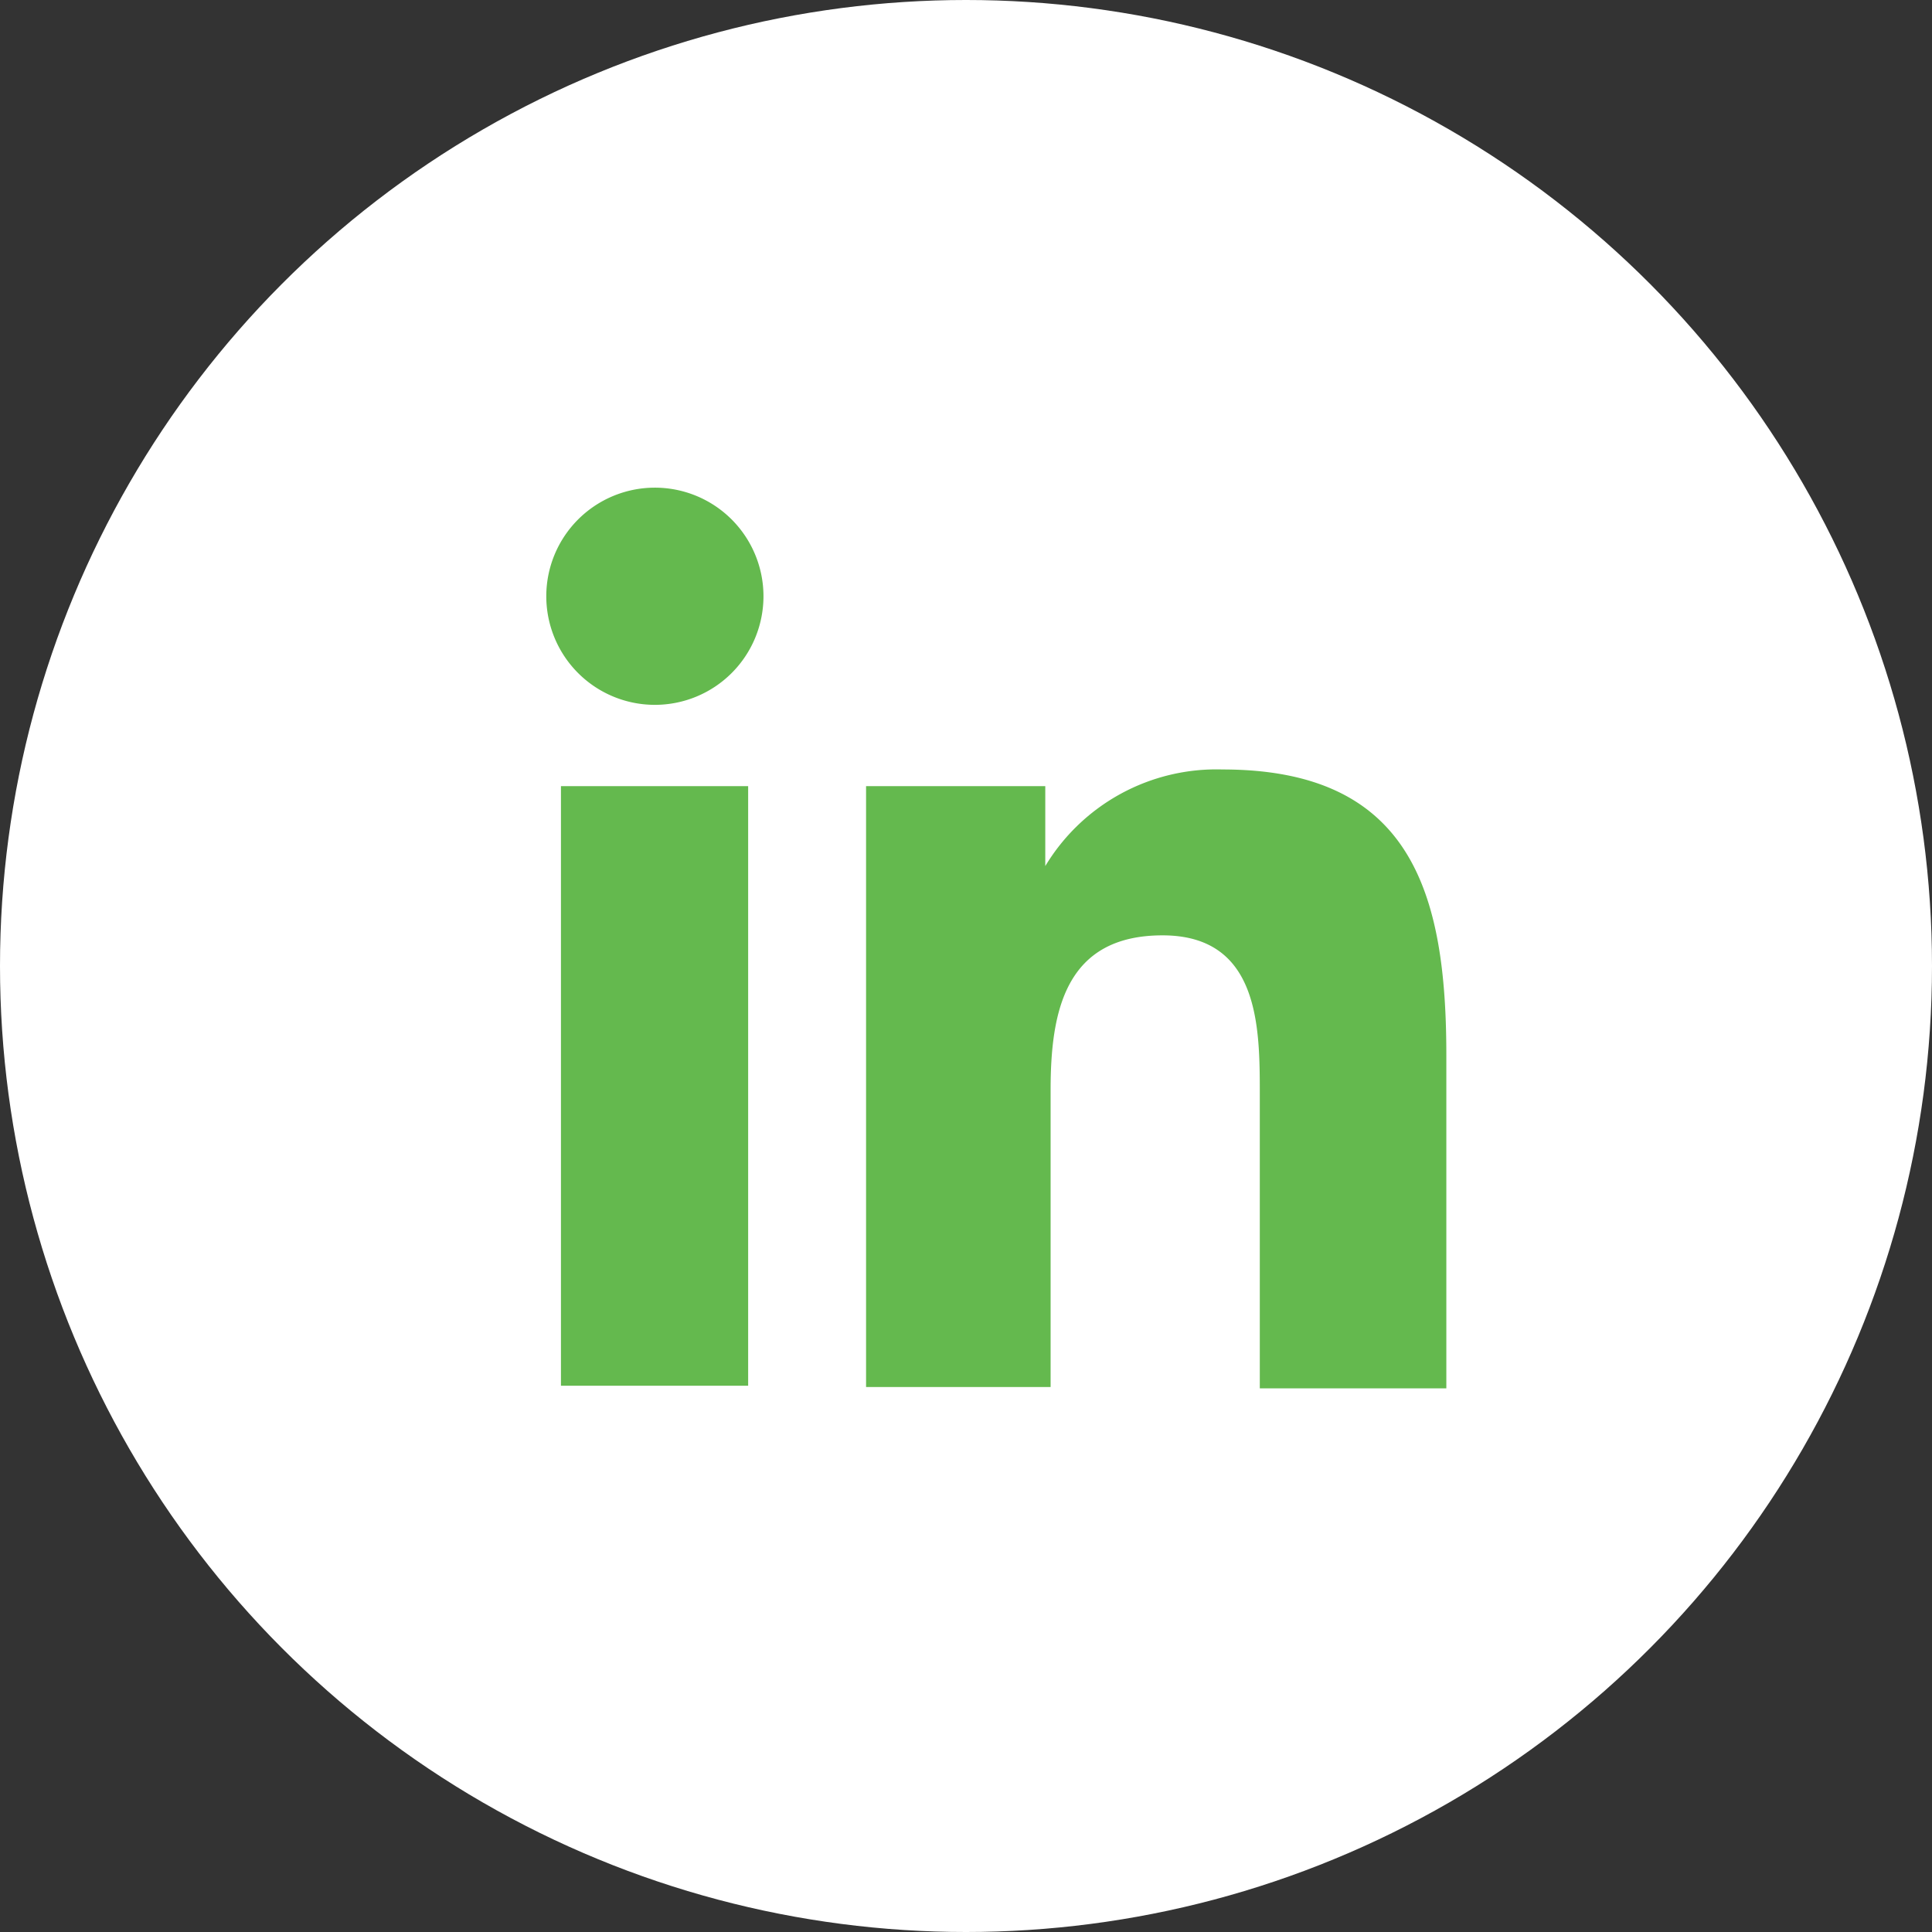 <svg xmlns="http://www.w3.org/2000/svg" viewBox="0 0 29 29"><rect x="0" y="0" width="29" height="29" fill="#333333" stroke="none"/><defs><style>.cls-1{fill:#fff;}.cls-2{fill:#64b94e;}</style></defs><g id="Layer_2" data-name="Layer 2"><g id="ELEMENTS"><circle class="cls-1" cx="14.5" cy="14.5" r="14.5"/><path class="cls-2" d="M8.42,11.8h2.81v9H8.42Zm1.4-4.48A1.63,1.63,0,1,1,8.2,8.94,1.63,1.63,0,0,1,9.82,7.32"/><path class="cls-2" d="M13,11.8h2.69V13h0a3,3,0,0,1,2.66-1.45c2.84,0,3.36,1.86,3.36,4.29v5h-2.8V16.43c0-1,0-2.39-1.46-2.39s-1.68,1.14-1.68,2.32v4.46H13Z"/></g></g></svg>